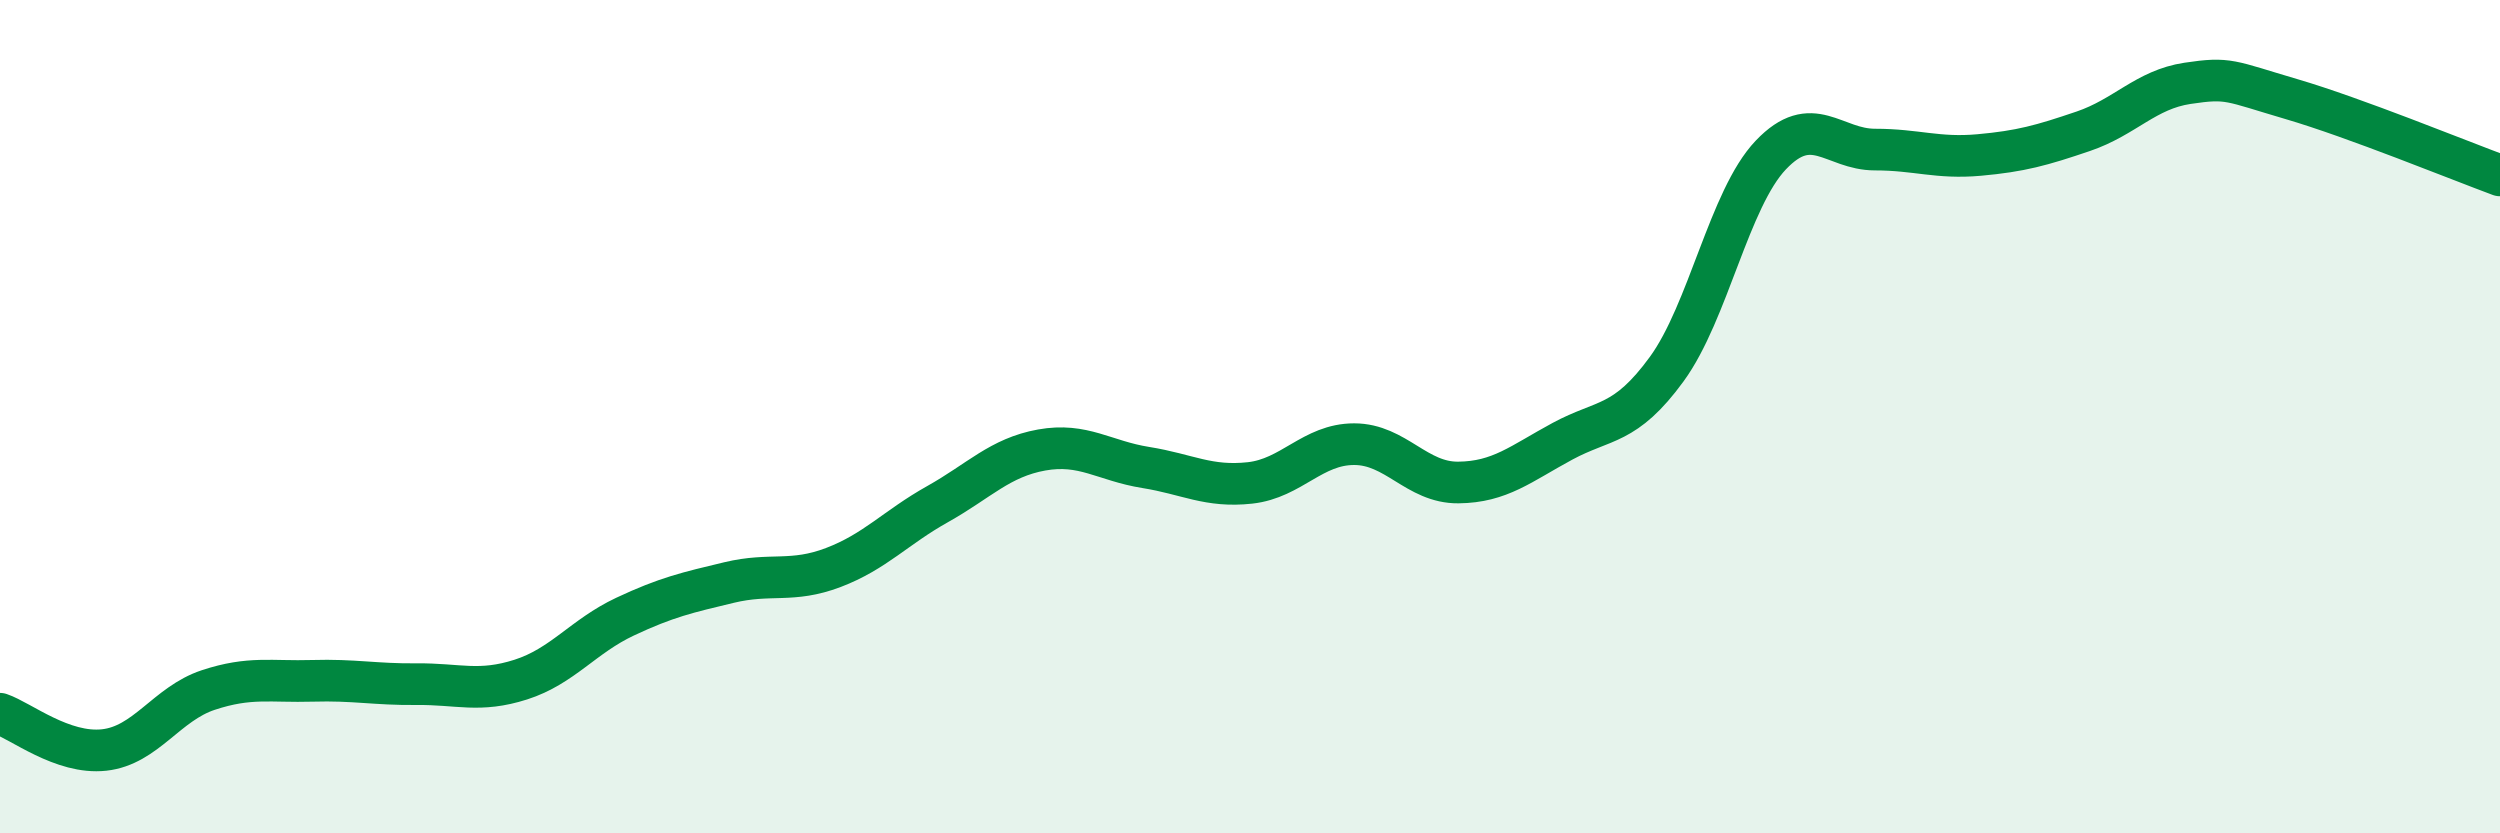 
    <svg width="60" height="20" viewBox="0 0 60 20" xmlns="http://www.w3.org/2000/svg">
      <path
        d="M 0,17.13 C 0.5,17.3 1.5,18.11 2.5,18 C 3.5,17.89 4,16.89 5,16.56 C 6,16.23 6.5,16.37 7.5,16.34 C 8.5,16.31 9,16.43 10,16.42 C 11,16.41 11.5,16.63 12.5,16.31 C 13.5,15.99 14,15.27 15,14.8 C 16,14.33 16.5,14.22 17.5,13.98 C 18.5,13.74 19,14 20,13.62 C 21,13.24 21.5,12.66 22.5,12.1 C 23.5,11.54 24,10.98 25,10.8 C 26,10.62 26.5,11.06 27.5,11.22 C 28.5,11.38 29,11.7 30,11.59 C 31,11.48 31.5,10.66 32.5,10.66 C 33.5,10.66 34,11.59 35,11.58 C 36,11.57 36.5,11.13 37.5,10.59 C 38.5,10.05 39,10.23 40,8.86 C 41,7.49 41.5,4.77 42.5,3.72 C 43.5,2.67 44,3.59 45,3.59 C 46,3.59 46.5,3.81 47.5,3.72 C 48.5,3.63 49,3.49 50,3.15 C 51,2.81 51.5,2.15 52.5,2 C 53.5,1.85 53.5,1.94 55,2.38 C 56.5,2.82 59,3.84 60,4.21L60 20L0 20Z"
        fill="#008740"
        opacity="0.1"
        stroke-linecap="round"
        stroke-linejoin="round"
      />
      <path
        d="M 0,17.13 C 0.5,17.3 1.5,18.11 2.5,18 C 3.5,17.89 4,16.89 5,16.56 C 6,16.23 6.5,16.37 7.5,16.34 C 8.5,16.31 9,16.43 10,16.42 C 11,16.41 11.5,16.63 12.5,16.31 C 13.5,15.99 14,15.27 15,14.8 C 16,14.33 16.5,14.22 17.5,13.98 C 18.5,13.74 19,14 20,13.62 C 21,13.24 21.5,12.66 22.5,12.1 C 23.5,11.54 24,10.98 25,10.8 C 26,10.62 26.5,11.06 27.5,11.22 C 28.5,11.38 29,11.7 30,11.59 C 31,11.48 31.5,10.66 32.5,10.66 C 33.5,10.66 34,11.59 35,11.58 C 36,11.57 36.5,11.13 37.5,10.59 C 38.5,10.05 39,10.23 40,8.86 C 41,7.49 41.5,4.77 42.5,3.72 C 43.5,2.67 44,3.59 45,3.59 C 46,3.59 46.5,3.81 47.5,3.72 C 48.5,3.63 49,3.49 50,3.15 C 51,2.81 51.5,2.15 52.5,2 C 53.5,1.85 53.5,1.94 55,2.38 C 56.5,2.82 59,3.84 60,4.21"
        stroke="#008740"
        stroke-width="1"
        fill="none"
        stroke-linecap="round"
        stroke-linejoin="round"
      />
    </svg>
  